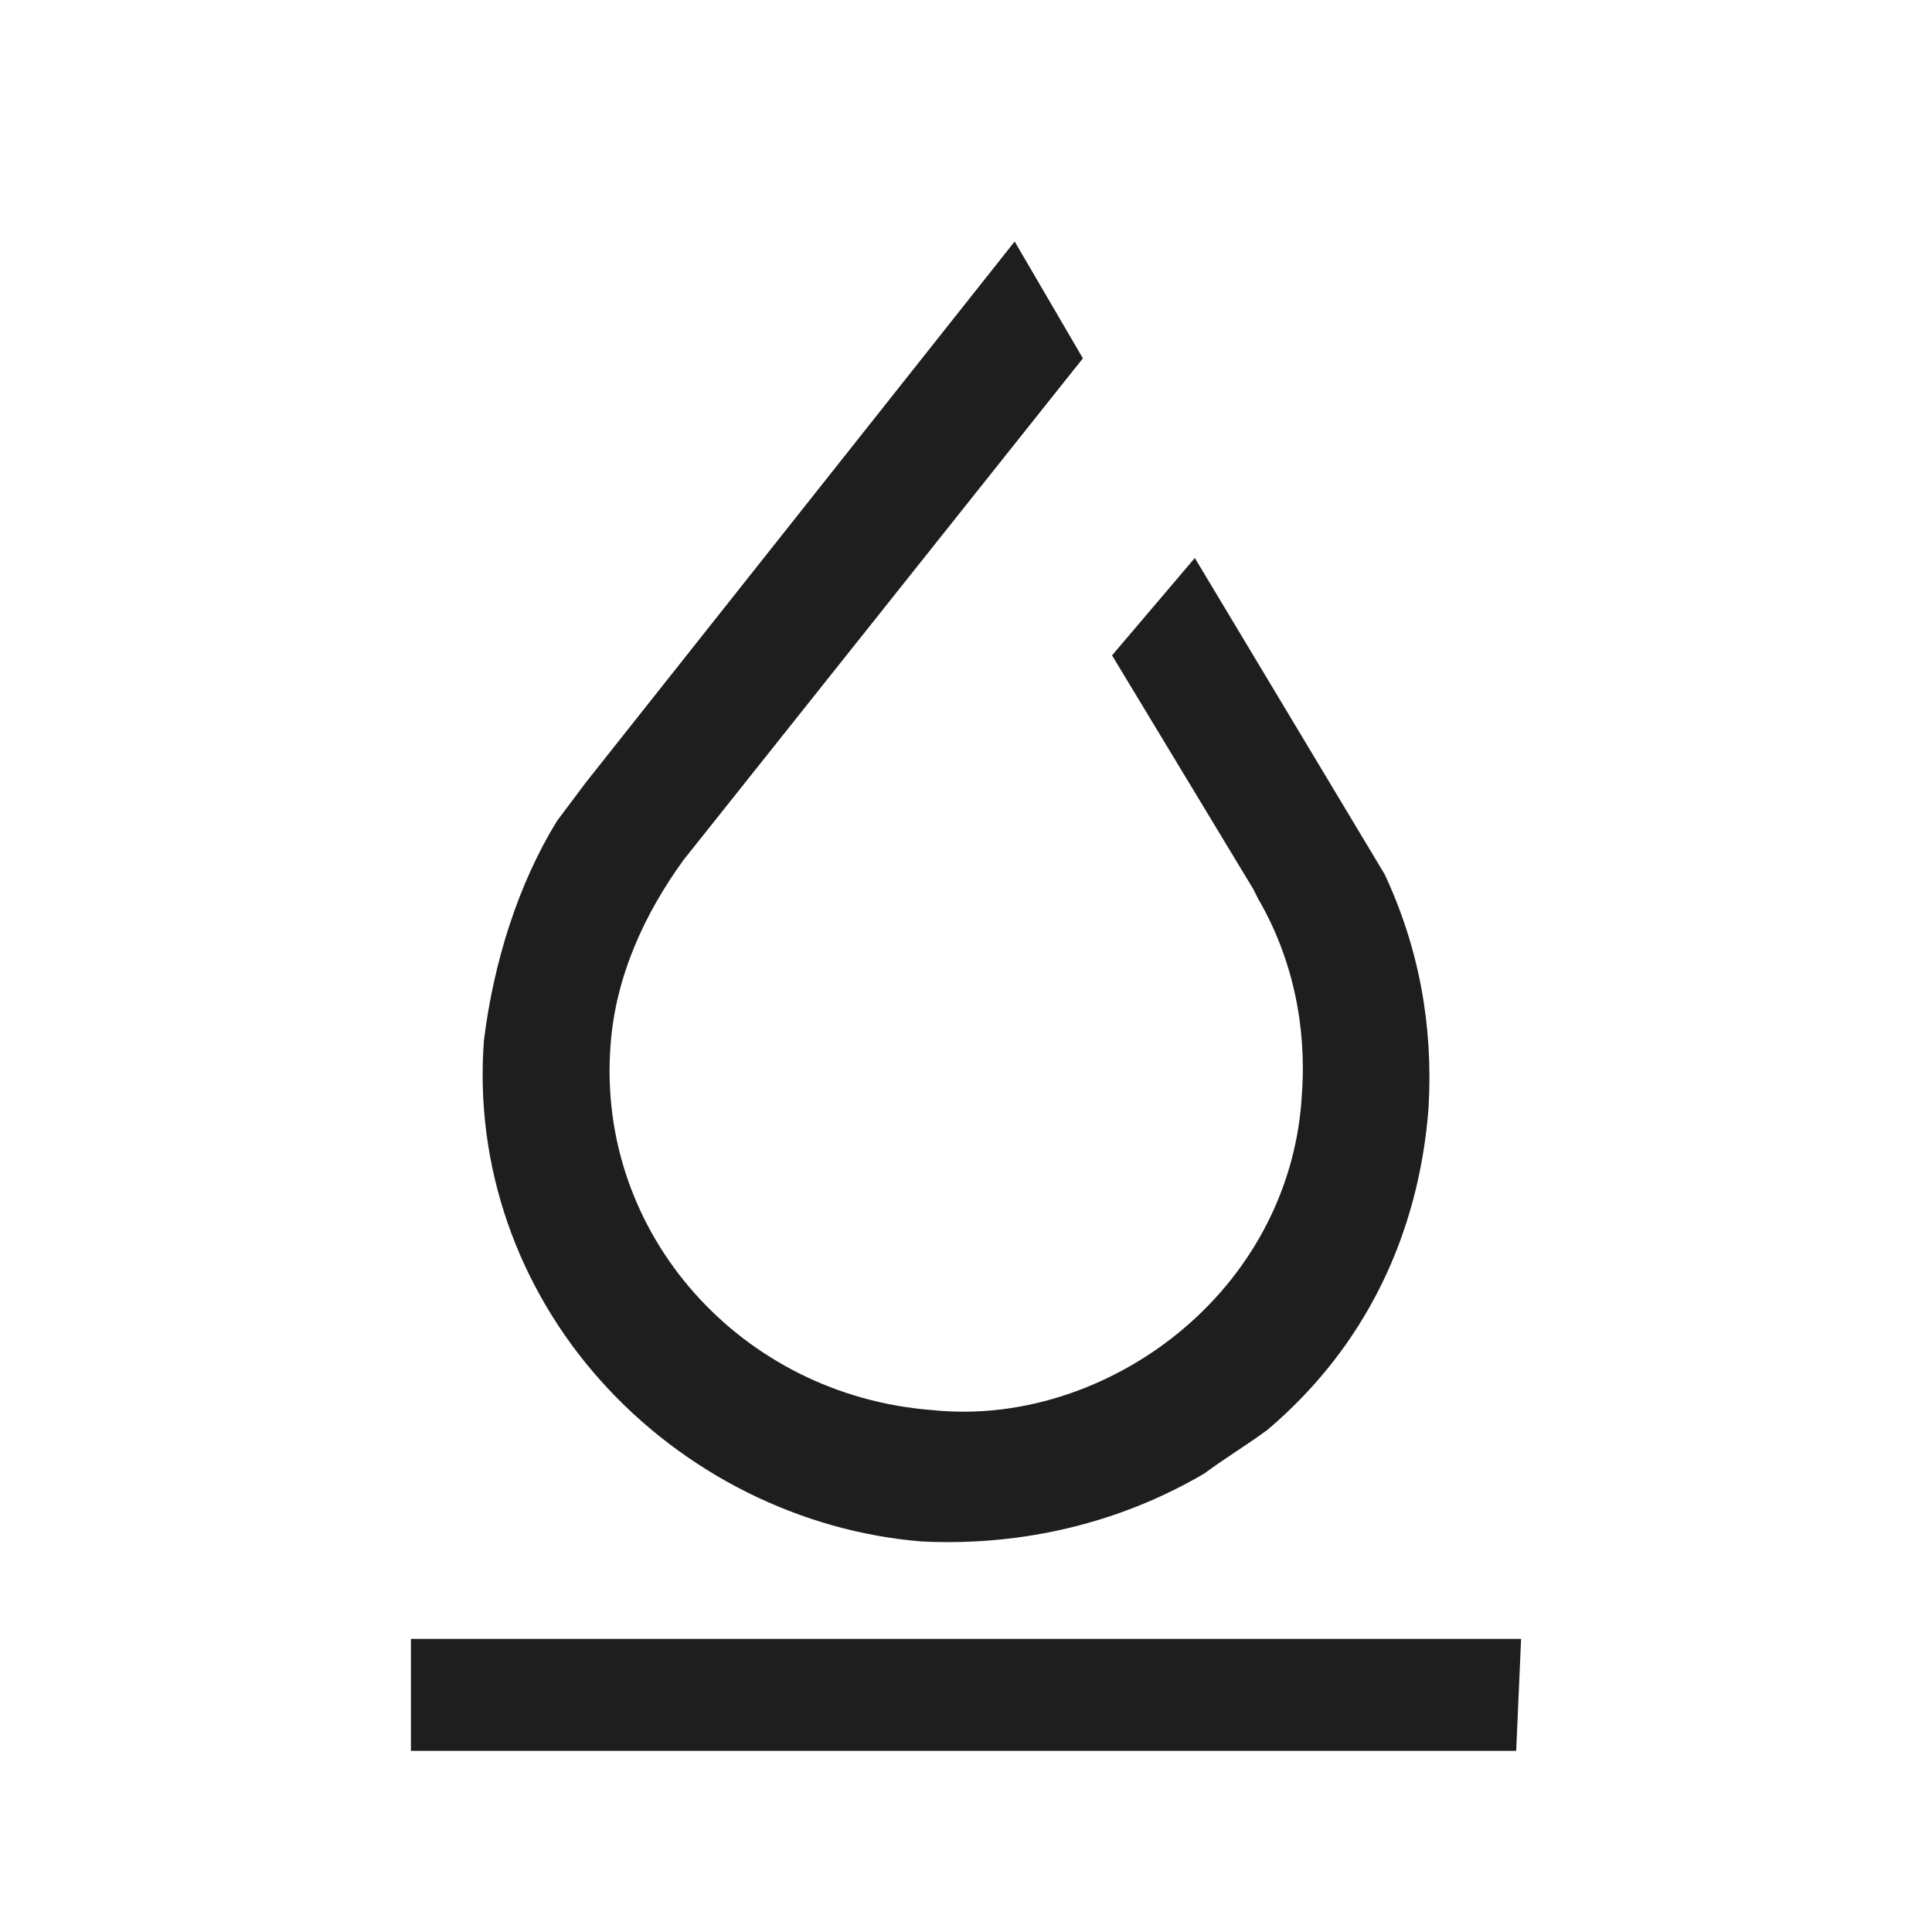 <svg width="32" height="32" viewBox="0 0 32 32" fill="none" xmlns="http://www.w3.org/2000/svg">
<g clip-path="url(#clip0_430_285)">
<g clip-path="url(#clip1_430_285)">
<path d="M11.323 14.242L17.936 5.935L16.806 4L9.71 12.952L9.226 13.597C8.581 14.645 8.177 15.935 8.016 17.226C7.855 19.323 8.581 21.339 9.952 22.871C11.323 24.403 13.258 25.371 15.274 25.532C16.968 25.613 18.581 25.21 19.952 24.403C20.274 24.161 20.677 23.919 21 23.677C22.613 22.306 23.5 20.452 23.661 18.355C23.742 16.984 23.5 15.694 22.936 14.484L19.79 9.242L18.419 10.855L20.758 14.726L20.839 14.887C21.403 15.855 21.645 16.984 21.564 18.113C21.484 19.645 20.758 21.016 19.629 21.984C18.5 22.952 16.968 23.516 15.435 23.355C12.29 23.113 9.871 20.452 10.113 17.306C10.194 16.177 10.677 15.129 11.323 14.242Z" fill="#1E1E1E"/>
<path d="M25.194 27.145H6.806V29H25.113L25.194 27.145Z" fill="#1E1E1E"/>
</g>
</g>
<defs>
<clipPath id="clip0_430_285">
<rect width="32" height="32" fill="white"/>
</clipPath>
<clipPath id="clip1_430_285">
<rect width="32" height="32" fill="white"/>
</clipPath>
</defs>
</svg>
